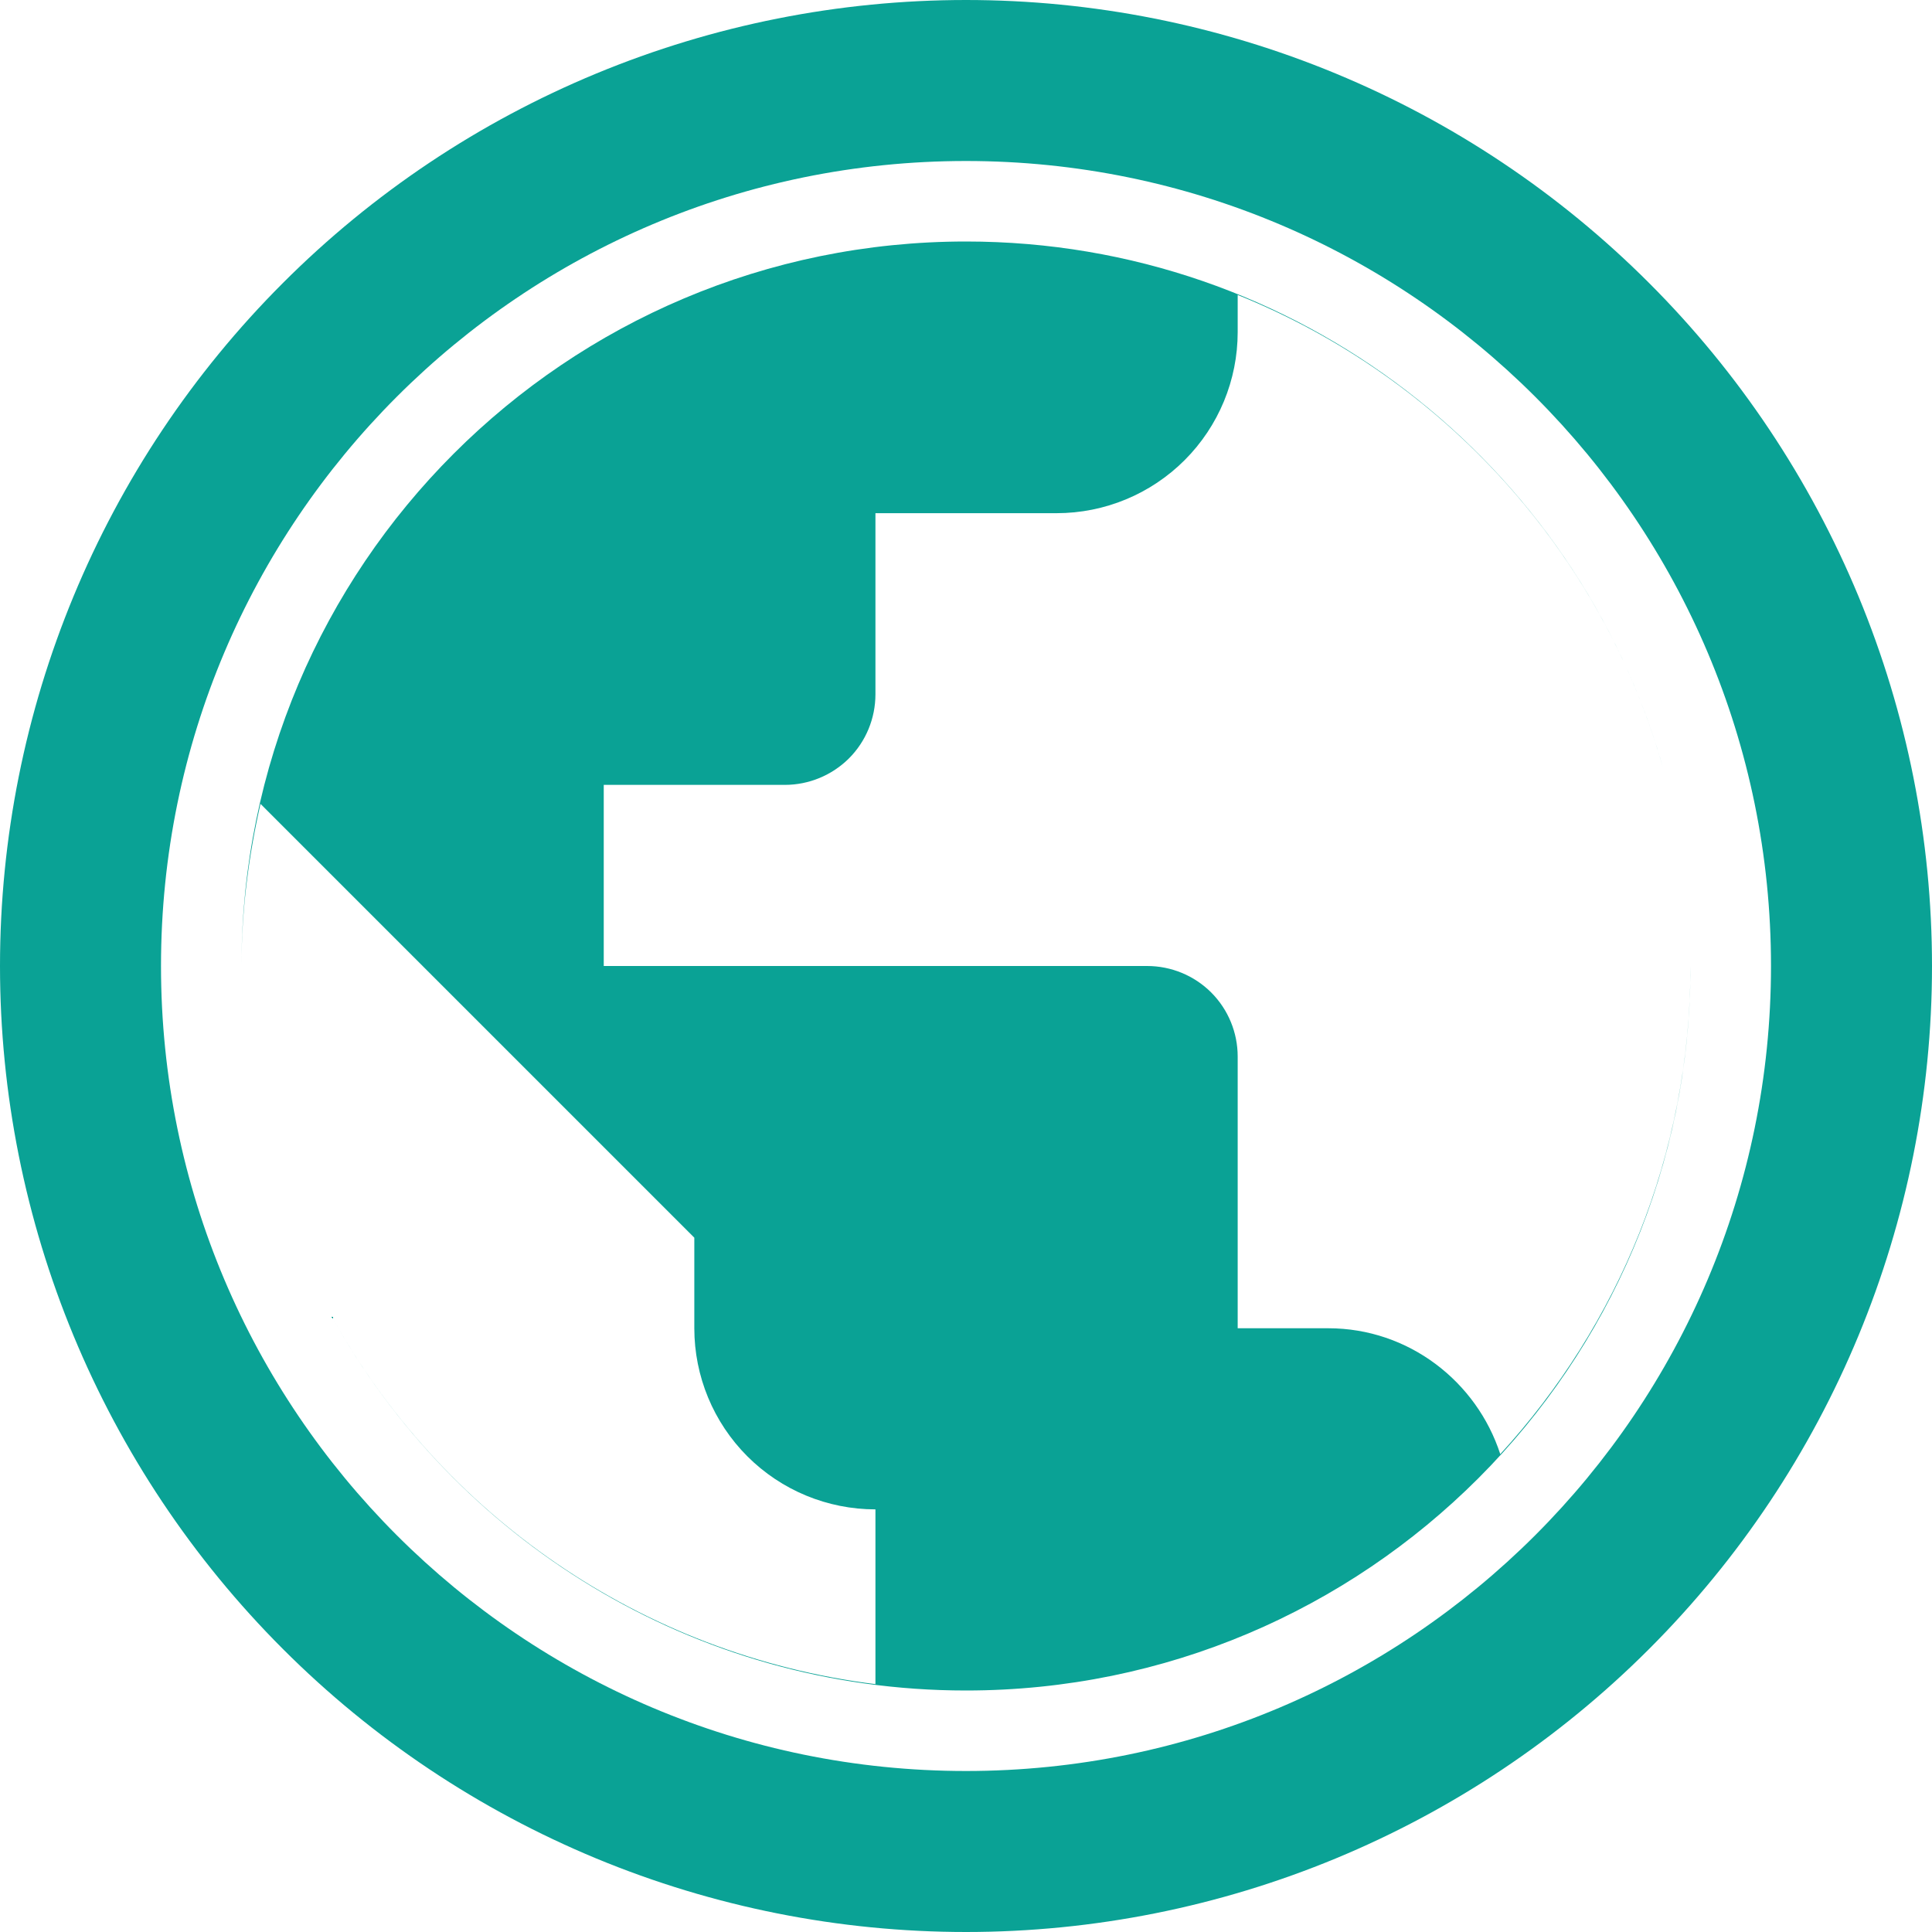 <svg width="24" height="24" viewBox="0 0 24 24" fill="none" xmlns="http://www.w3.org/2000/svg" class="principlesItemIcon">
                            <path fill-rule="evenodd" clip-rule="evenodd" d="M7.408 0.913C8.864 0.31 10.424 0 12 0C13.576 0 15.136 0.31 16.592 0.913C18.048 1.516 19.371 2.4 20.485 3.515C21.6 4.629 22.483 5.952 23.087 7.408C23.69 8.864 24 10.424 24 12C24 15.183 22.736 18.235 20.485 20.485C18.235 22.736 15.183 24 12 24C10.424 24 8.864 23.69 7.408 23.087C5.952 22.483 4.629 21.6 3.515 20.485C1.264 18.235 0 15.183 0 12C0 8.817 1.264 5.765 3.515 3.515C4.629 2.4 5.952 1.516 7.408 0.913ZM12 22C17.523 22 22 17.523 22 12C22 6.477 17.523 2 12 2C6.477 2 2 6.477 2 12C2 17.523 6.477 22 12 22Z" fill="#0AA295"/>
                            <path fill-rule="evenodd" clip-rule="evenodd" d="M16.5 16.5C17.501 16.5 18.345 17.164 18.637 18.064C20.1 16.466 21 14.34 21 12C21 16.971 16.971 21 12 21C8.604 21 5.648 19.119 4.115 16.343C5.475 18.805 7.957 20.559 10.875 20.921V18.75C10.278 18.75 9.706 18.513 9.284 18.091C8.862 17.669 8.625 17.097 8.625 16.5V15.375L3.236 9.986C3.09 10.627 3 11.303 3 12C3 7.029 7.029 3 12 3C16.117 3 19.589 5.765 20.659 9.539C19.899 6.859 17.927 4.691 15.375 3.664V4.125C15.375 4.722 15.138 5.294 14.716 5.716C14.294 6.138 13.722 6.375 13.125 6.375H10.875V8.625C10.875 8.923 10.757 9.21 10.546 9.421C10.335 9.631 10.048 9.75 9.75 9.75H7.5V12H14.25C14.548 12 14.835 12.118 15.046 12.329C15.257 12.54 15.375 12.827 15.375 13.125V16.5H16.5Z" fill="#0AA295"/>
</svg>

